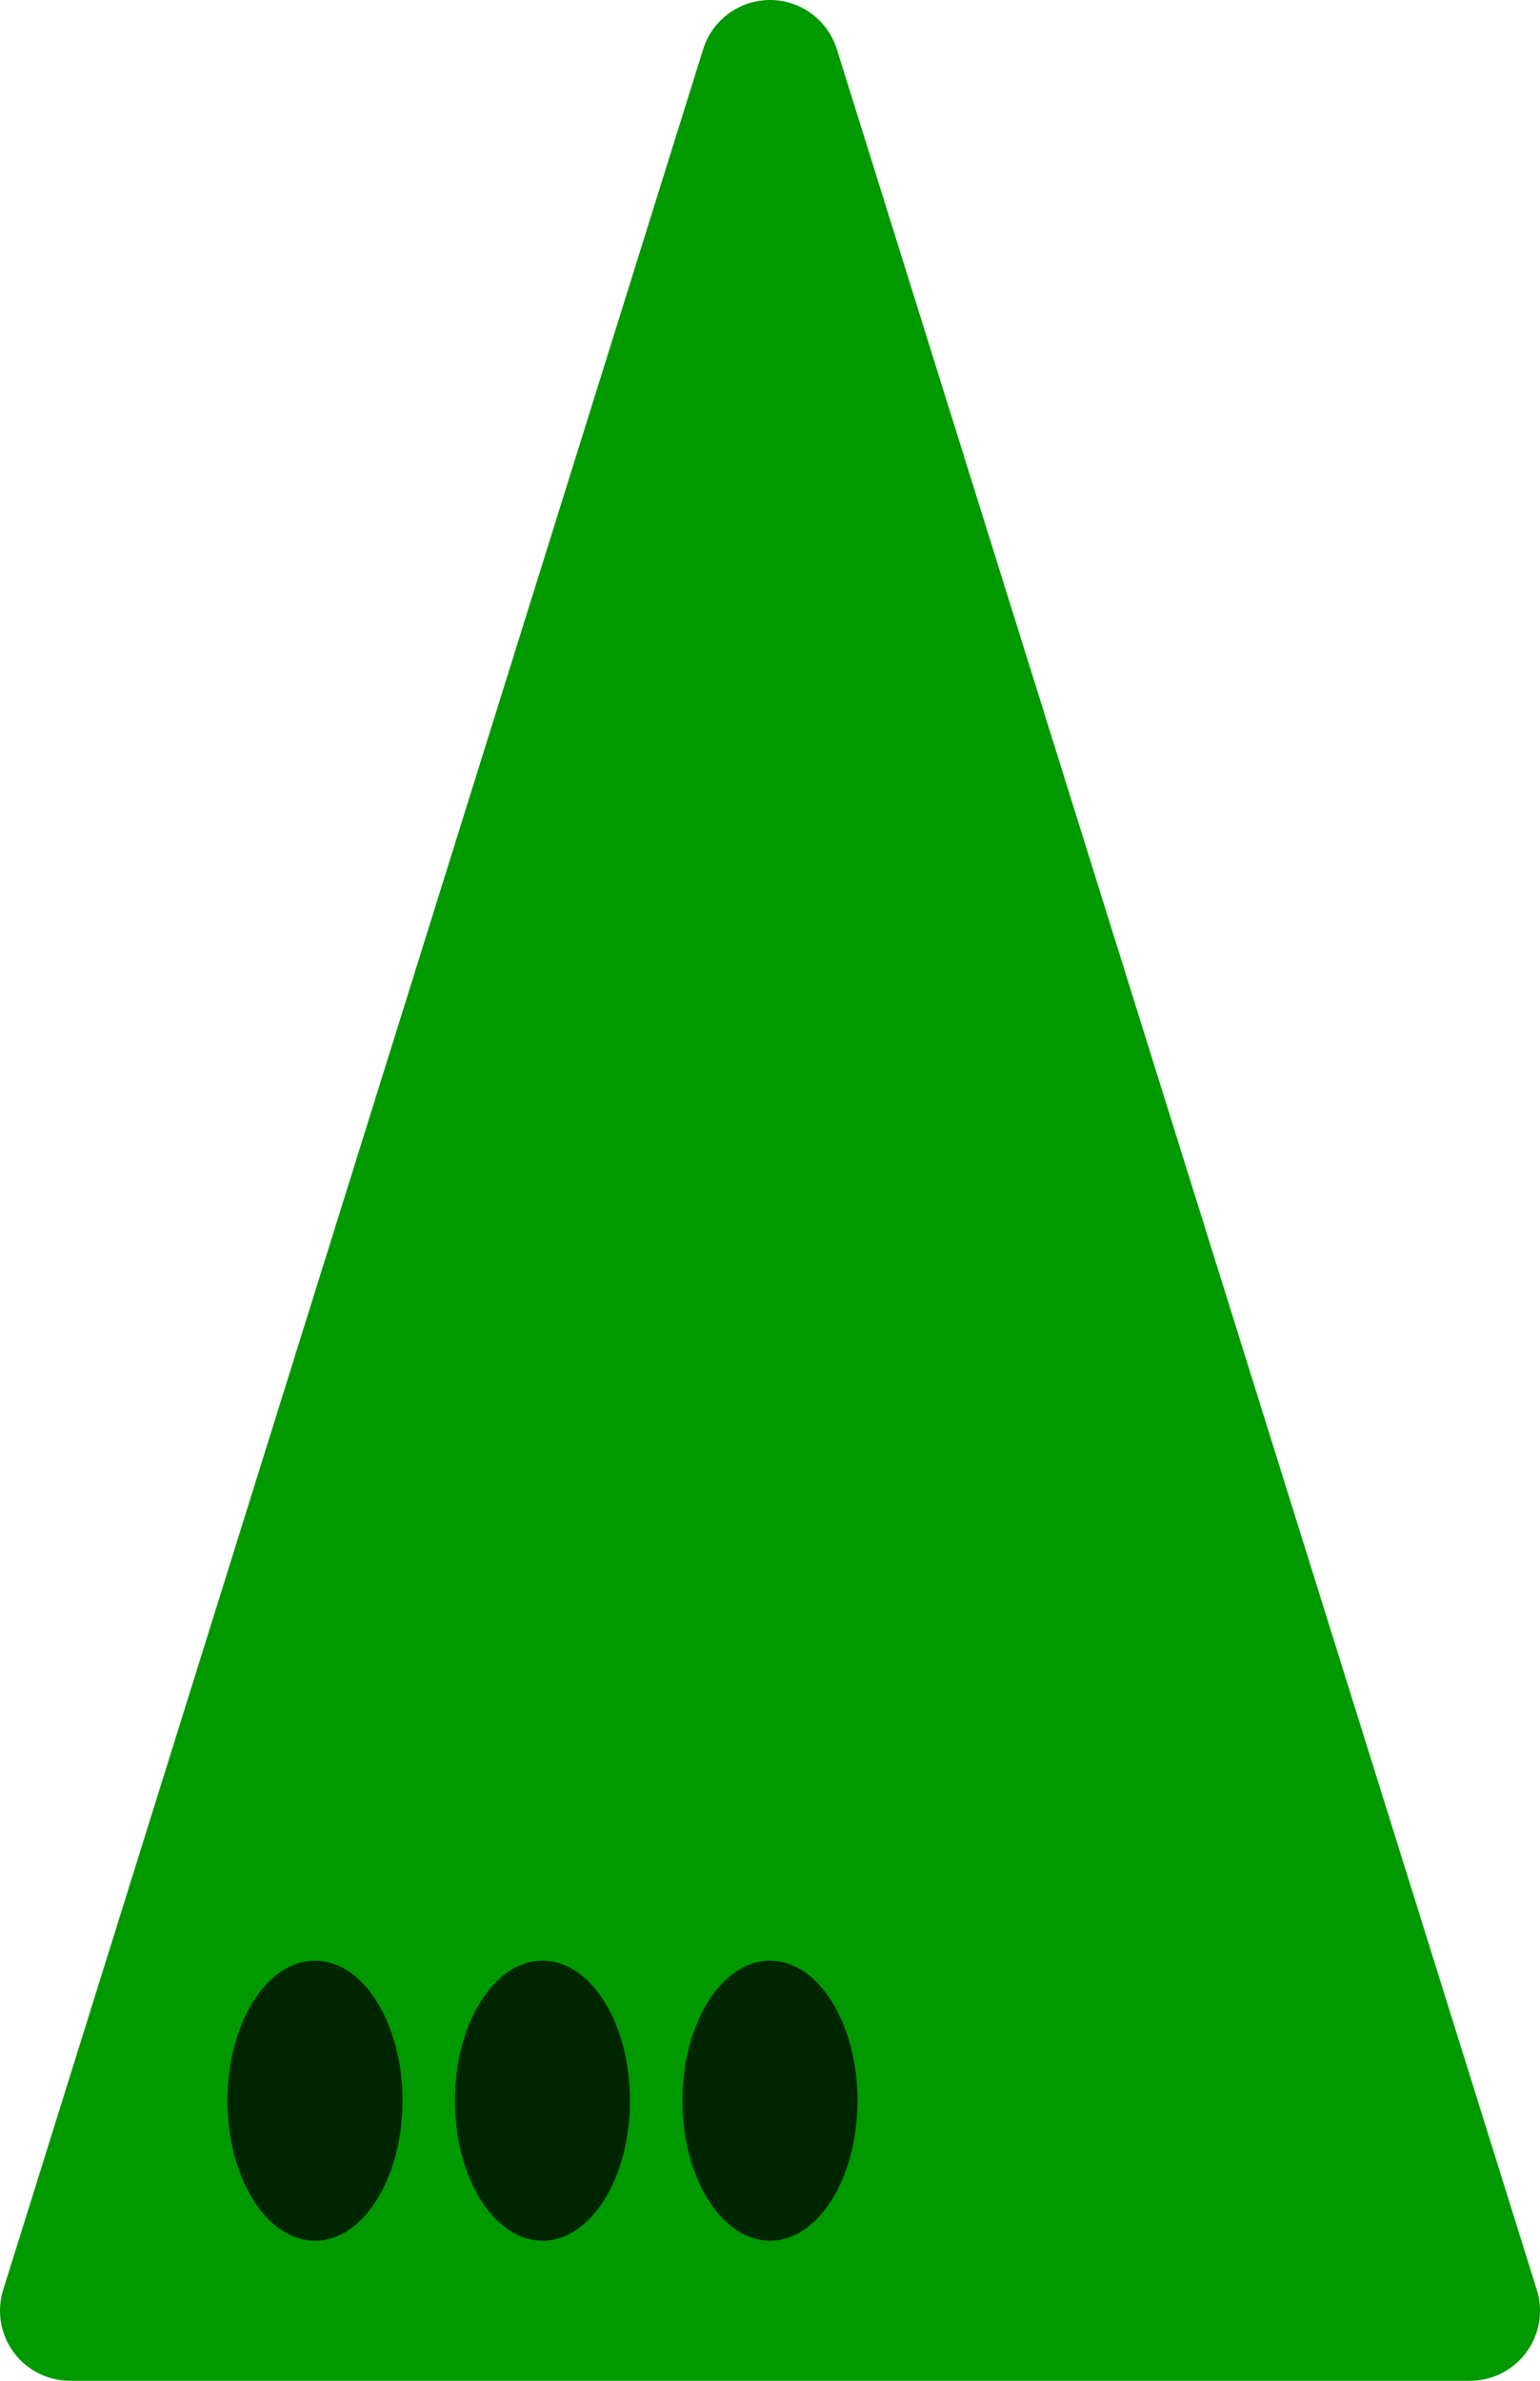 <svg xmlns="http://www.w3.org/2000/svg" width="88" height="136">
	<polygon points="4,132 84,132 44,4" fill="#090" stroke="#090" stroke-linejoin="round" stroke-width="8" />
 	<ellipse cx="44" cy="120" rx="5" ry="8" fill="#000000" opacity="0.75" stroke="none" />
 	<ellipse cx="31" cy="120" rx="5" ry="8" fill="#000000" opacity="0.75" stroke="none" />
 	<ellipse cx="18" cy="120" rx="5" ry="8" fill="#000000" opacity="0.75" stroke="none" />

  	<g stroke="#000000" opacity="0.75" stroke-width="3" stroke-linejoin="round" fill="none"
  		transform="translate(44 96) scale(1.8)">
  		
  	</g>
  
</svg>